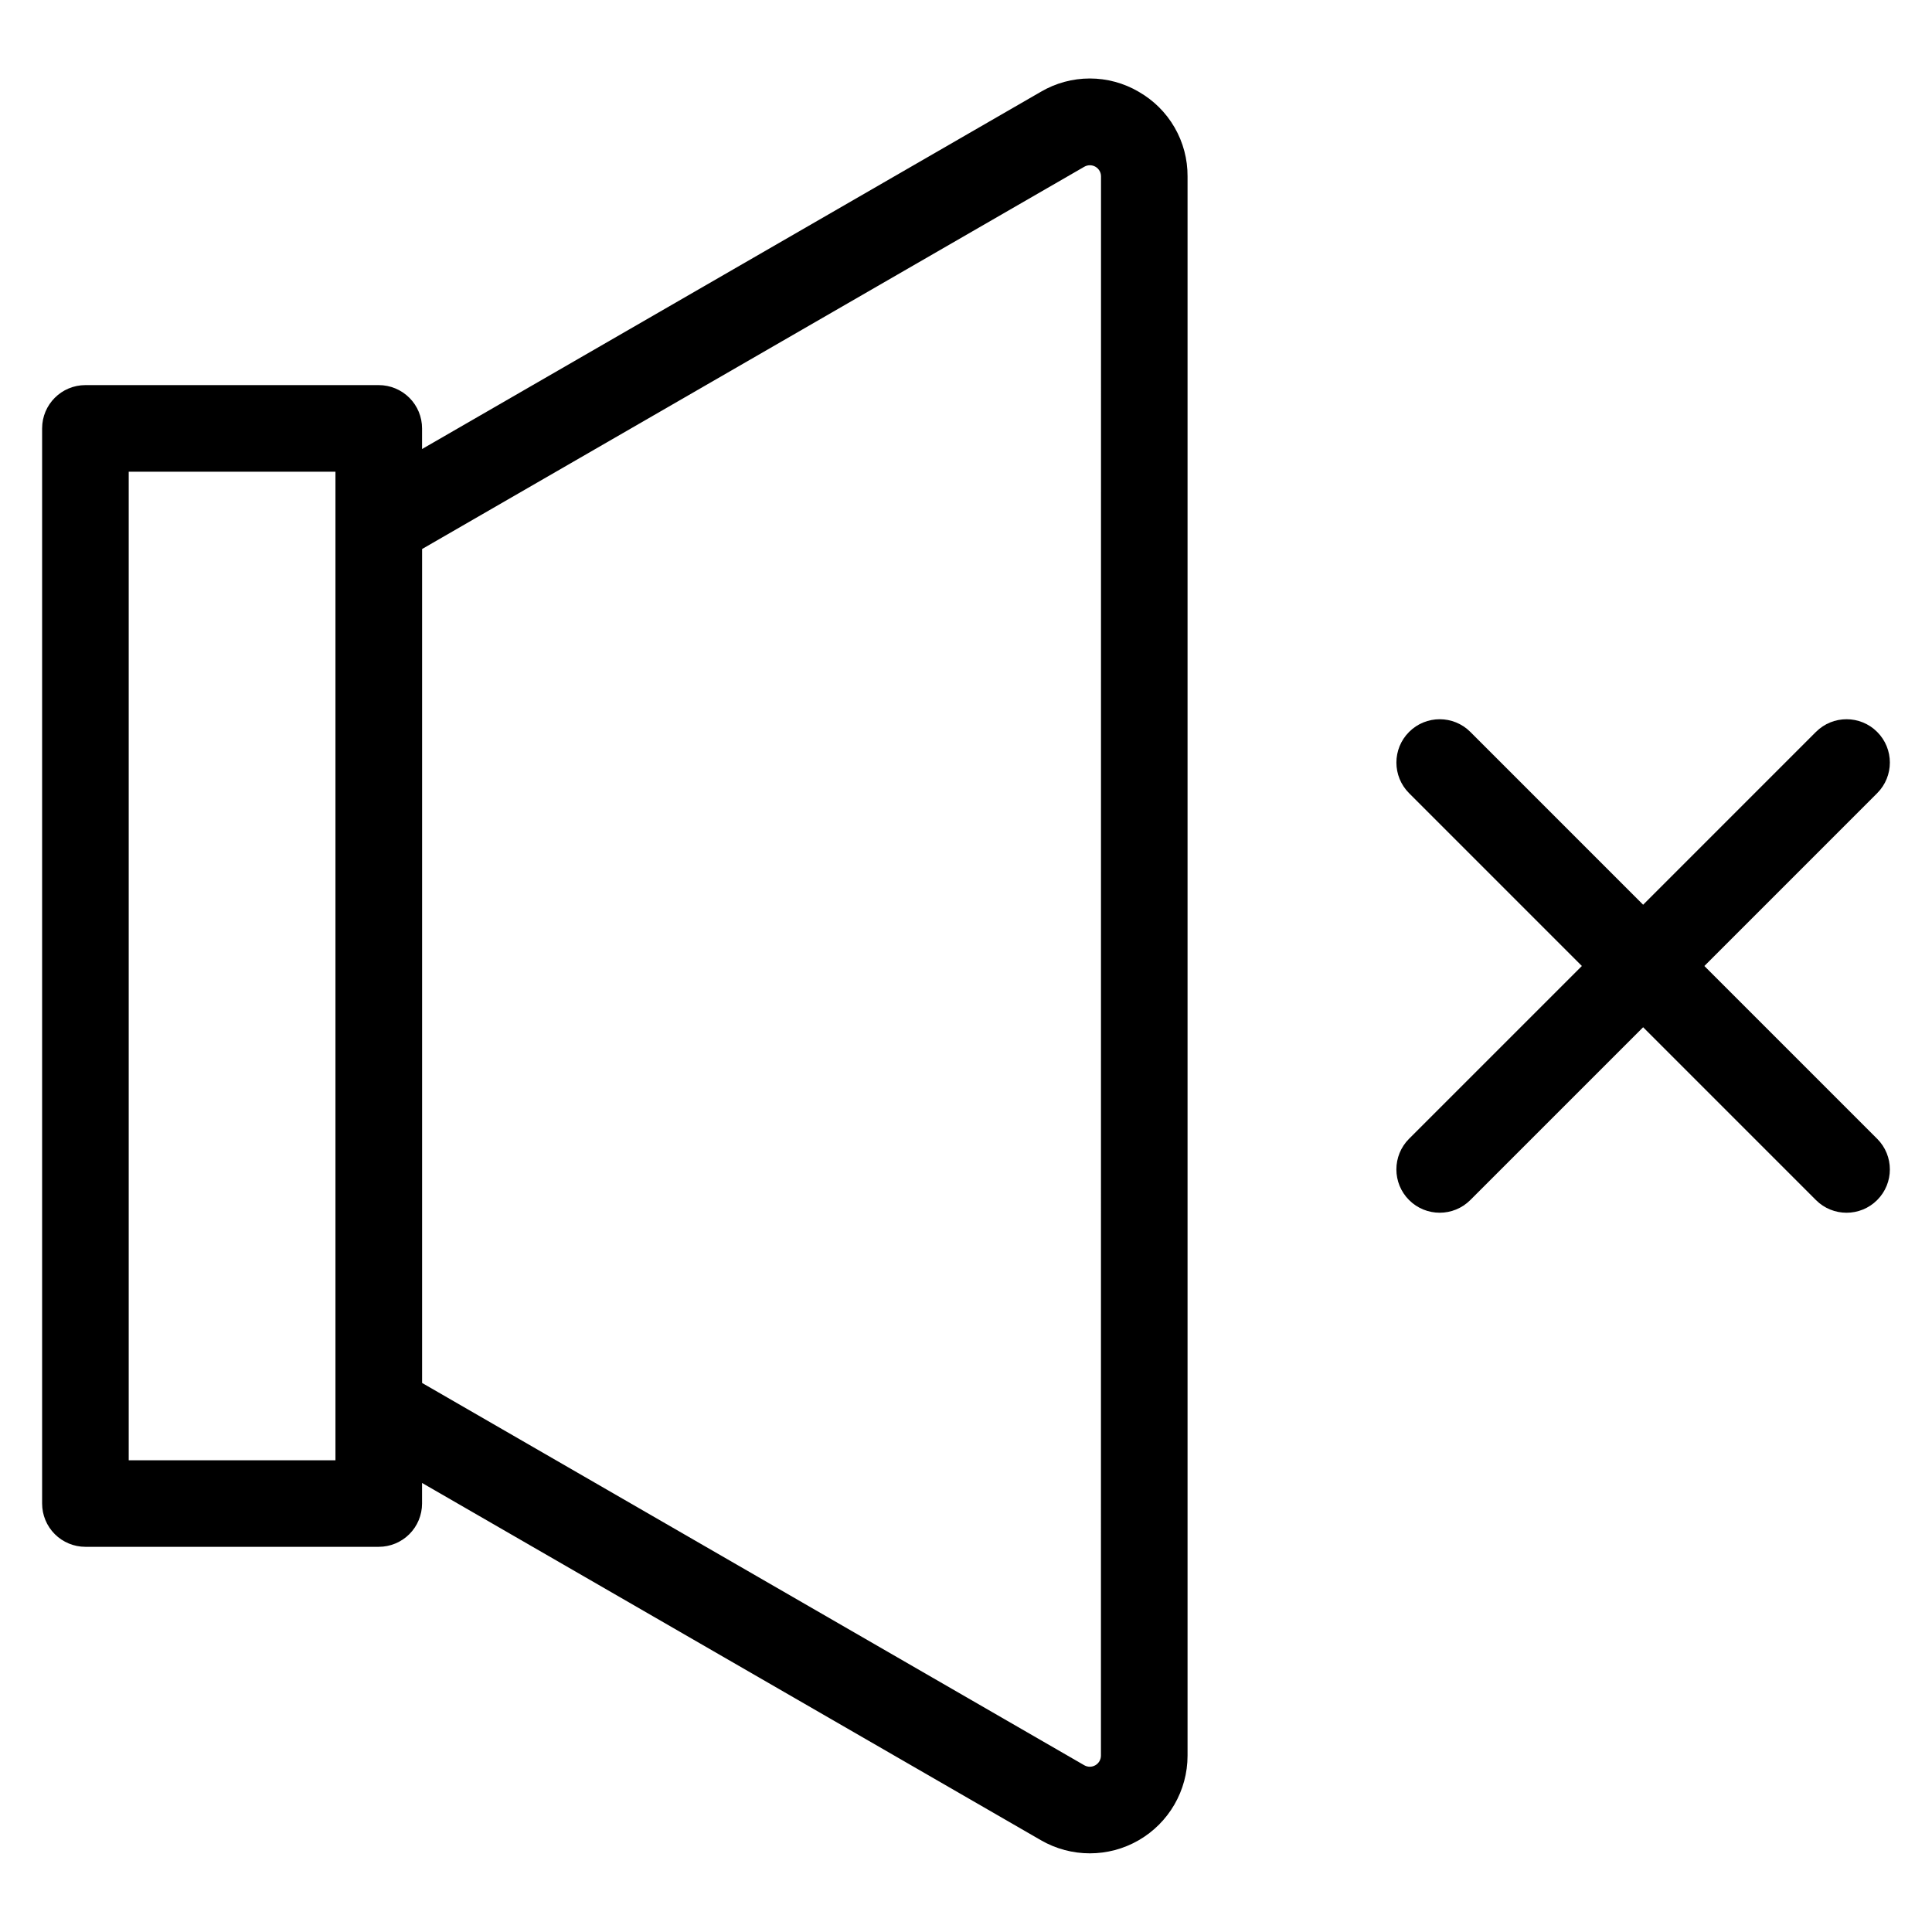 <?xml version="1.0" encoding="UTF-8"?>
<!-- The Best Svg Icon site in the world: iconSvg.co, Visit us! https://iconsvg.co -->
<svg fill="#000000" width="800px" height="800px" version="1.1" viewBox="144 144 512 512" xmlns="http://www.w3.org/2000/svg">
 <path d="m445.76 168.31c-3.93-2.301-8.398-3.512-12.953-3.512-4.551 0-9.02 1.211-12.949 3.512l-164.01 94.688v-5.453 0.004c0.008-3.047-1.199-5.973-3.356-8.129-2.152-2.152-5.074-3.363-8.117-3.363h-77.738c-6.34 0-11.477 5.137-11.477 11.473v284.92c0 3.043 1.207 5.961 3.359 8.113 2.152 2.152 5.074 3.359 8.117 3.359h77.738c3.043 0 5.961-1.207 8.113-3.359 2.152-2.152 3.359-5.07 3.359-8.113v-5.453l164.02 94.688c8.012 4.625 17.887 4.625 25.898 0 8.012-4.629 12.949-13.18 12.949-22.43v-418.51c0.027-4.551-1.16-9.027-3.438-12.969-2.277-3.945-5.562-7.207-9.52-9.461zm-212.86 362.68h-54.789v-261.98h54.789zm202.86 78.266c0 1.051-0.562 2.023-1.477 2.551-0.91 0.527-2.035 0.527-2.945 0l-175.48-101.31v-221l175.5-101.31c0.91-0.523 2.035-0.523 2.945 0 0.914 0.527 1.477 1.5 1.477 2.551zm205.71-163.46v-0.004c4.484 4.484 4.484 11.754 0 16.234-4.481 4.484-11.75 4.484-16.23 0l-45.793-45.797-45.797 45.793c-4.481 4.484-11.75 4.484-16.234 0-4.481-4.484-4.481-11.75 0-16.234l45.797-45.789-45.789-45.797c-4.484-4.484-4.484-11.75 0-16.234 4.481-4.484 11.75-4.484 16.234 0l45.789 45.797 45.789-45.797h0.004c4.481-4.484 11.75-4.484 16.23 0 4.484 4.484 4.484 11.75 0 16.234l-45.793 45.797z"/>
</svg>